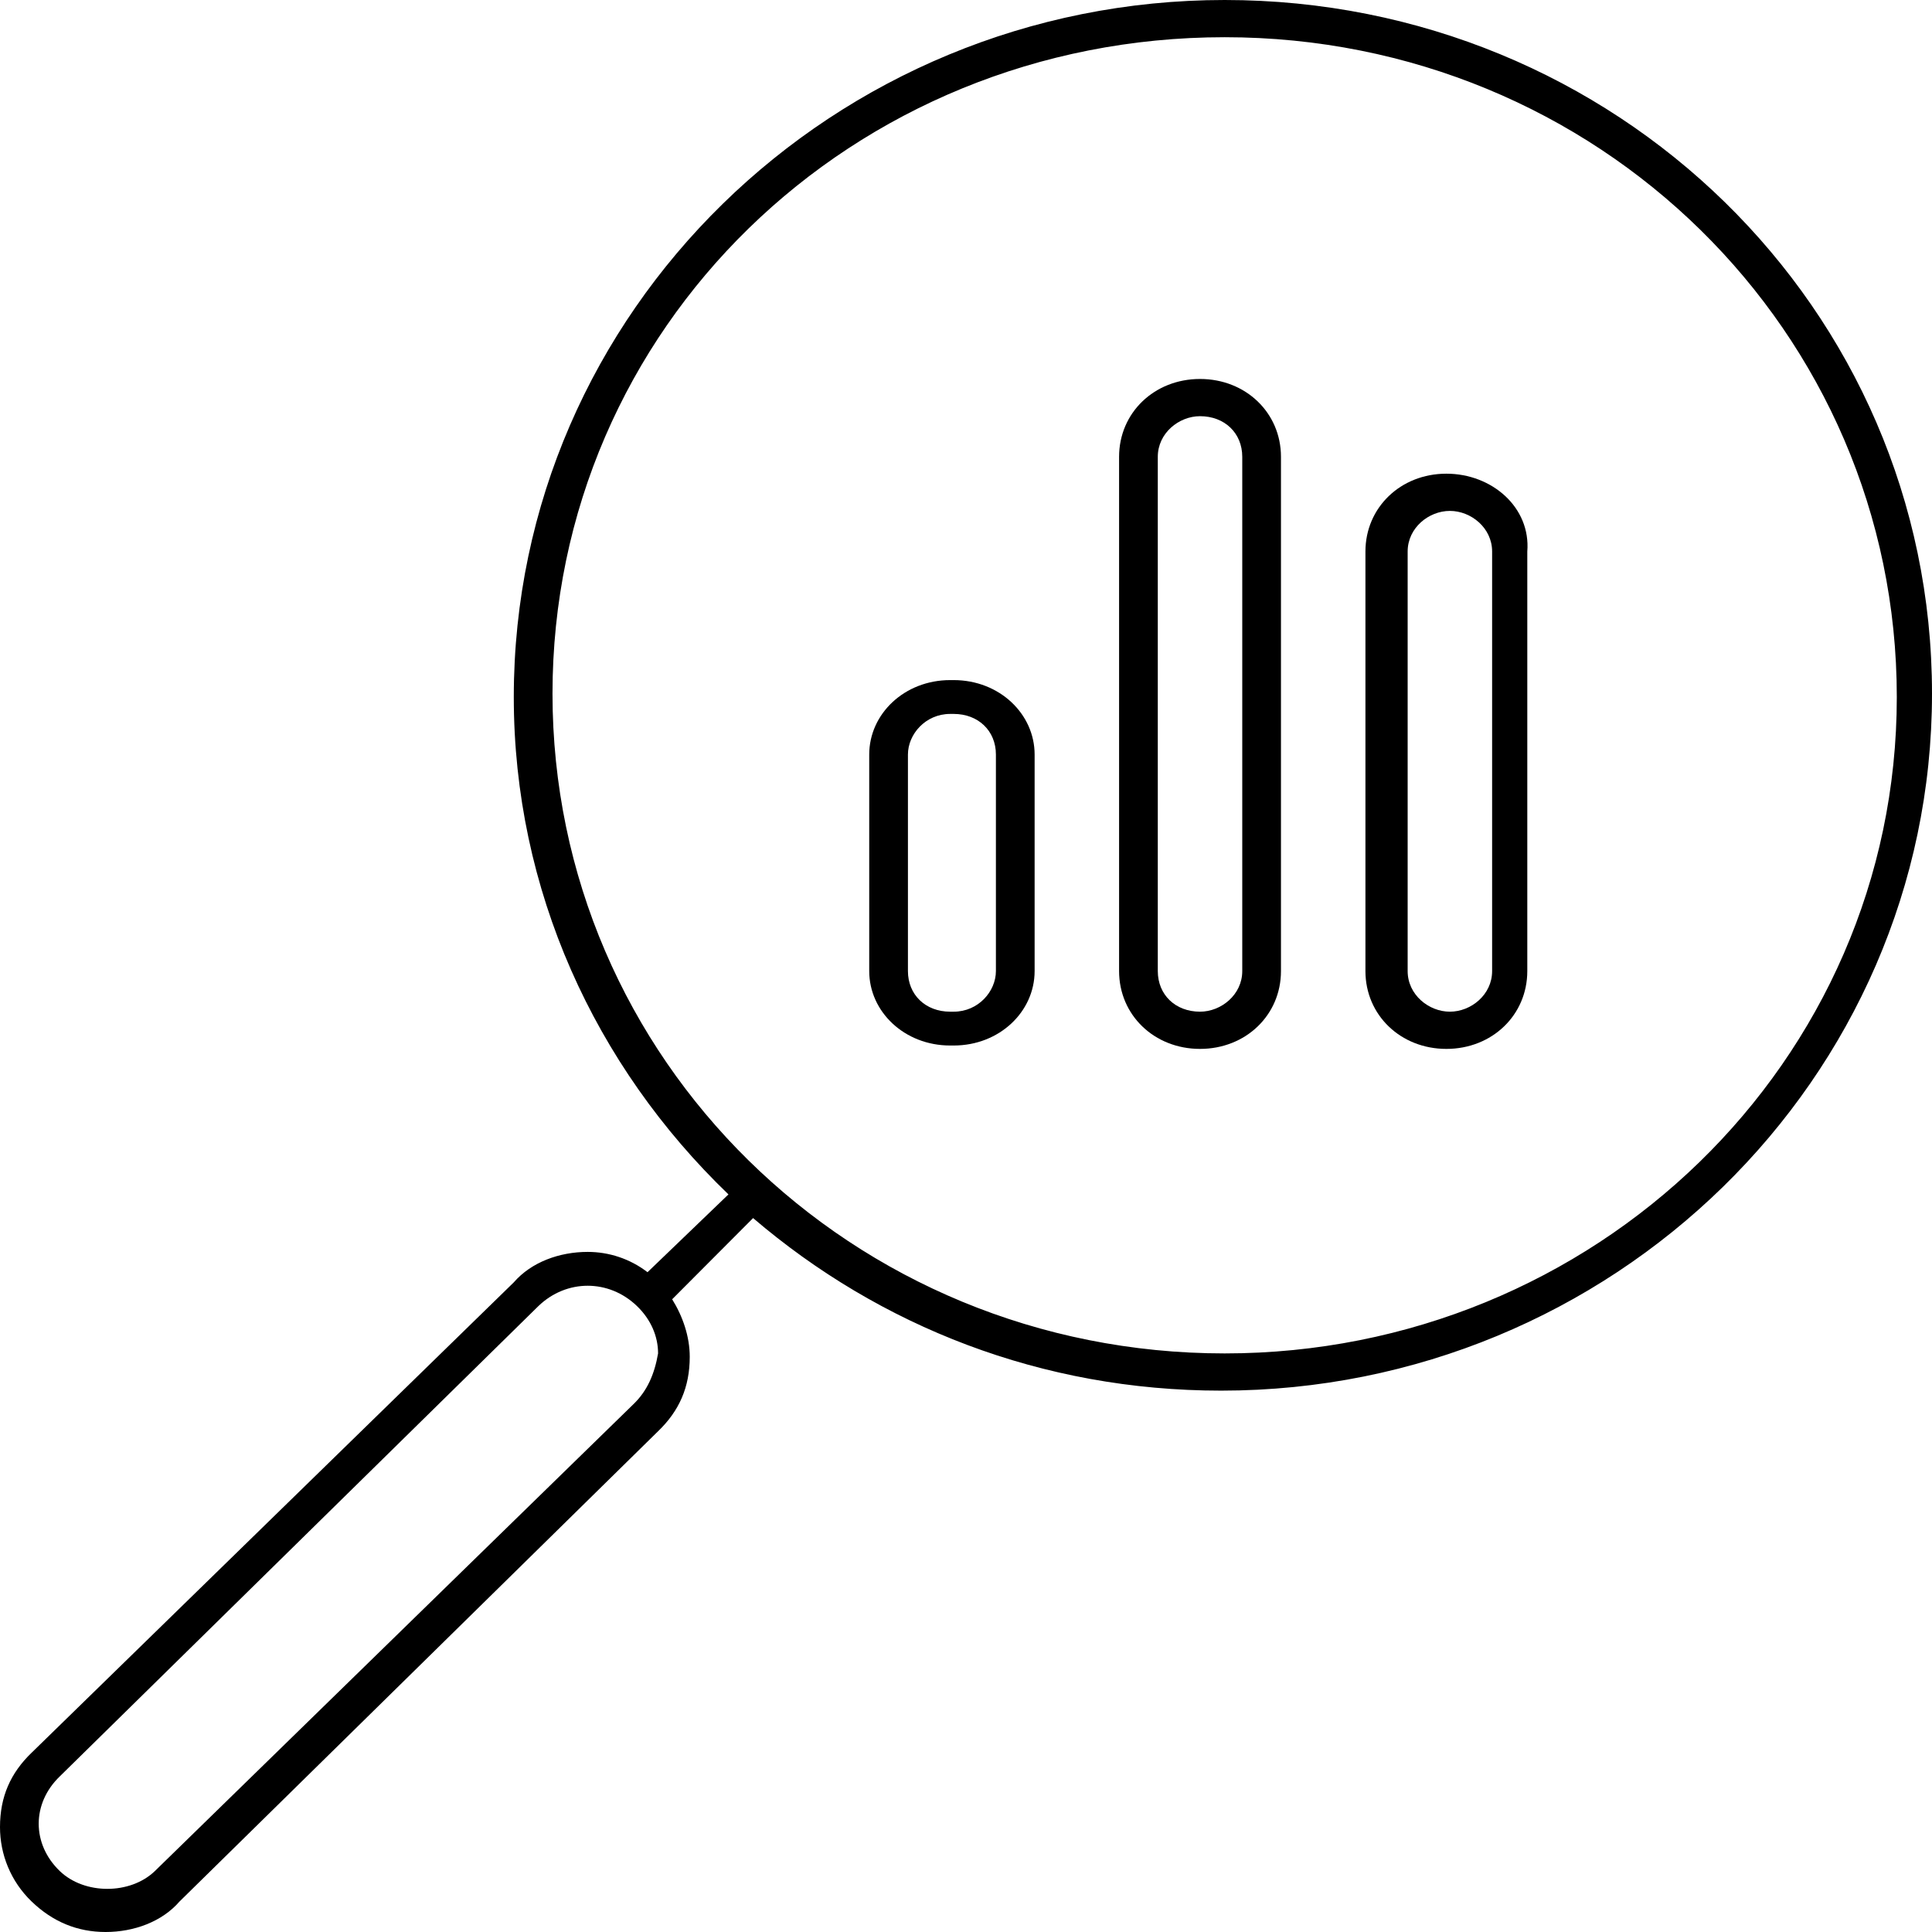 <svg width="110" height="110" viewBox="0 0 110 110" fill="none" xmlns="http://www.w3.org/2000/svg">
<g clip-path="url(#clip0_18017_22015)">
<path d="M69.727 0C47.486 0 29.253 17.723 29.253 39.685C29.253 50.666 33.862 60.683 41.475 68.004L36.867 72.434C35.865 71.664 34.663 71.278 33.461 71.278C31.858 71.278 30.255 71.856 29.253 73.012L1.803 99.79C0.601 100.946 0 102.294 0 104.028C0 105.569 0.601 107.11 1.803 108.266C3.005 109.422 4.408 110 6.011 110C7.614 110 9.217 109.422 10.219 108.266L37.468 81.489C38.67 80.333 39.271 78.984 39.271 77.25C39.271 76.095 38.871 74.939 38.27 73.975L42.878 69.352C50.091 75.517 59.308 79.177 69.526 79.177C91.767 79.177 110 61.454 110 39.492C110 17.531 91.967 0 69.727 0ZM36.066 79.948L8.816 106.532C7.413 107.881 4.809 107.881 3.406 106.532C2.605 105.762 2.204 104.799 2.204 103.835C2.204 102.872 2.605 101.909 3.406 101.138L30.656 74.361C31.457 73.59 32.459 73.205 33.461 73.205C34.463 73.205 35.465 73.59 36.266 74.361C37.067 75.131 37.468 76.095 37.468 77.058C37.268 78.214 36.867 79.177 36.066 79.948ZM69.727 77.058C48.488 77.058 31.457 60.298 31.457 39.492C31.457 18.686 48.488 2.119 69.727 2.119C90.965 2.119 107.996 18.879 107.996 39.685C107.996 60.49 90.765 77.058 69.727 77.058Z" fill="black"/>
<path d="M54.299 38.722H54.098C51.494 38.722 49.49 40.648 49.49 42.96V55.289C49.49 57.601 51.494 59.527 54.098 59.527H54.299C56.904 59.527 58.907 57.601 58.907 55.289V42.96C58.907 40.648 56.904 38.722 54.299 38.722ZM56.703 55.289C56.703 56.445 55.701 57.601 54.299 57.601H54.098C52.696 57.601 51.694 56.638 51.694 55.289V42.96C51.694 41.804 52.696 40.648 54.098 40.648H54.299C55.701 40.648 56.703 41.611 56.703 42.96V55.289Z" fill="black"/>
<path d="M68.324 21.577C65.719 21.577 63.716 23.503 63.716 26.008V55.289C63.716 57.794 65.719 59.72 68.324 59.72C70.929 59.72 72.933 57.794 72.933 55.289V26.008C72.933 23.503 70.929 21.577 68.324 21.577ZM70.729 55.289C70.729 56.638 69.526 57.601 68.324 57.601C66.922 57.601 65.92 56.638 65.92 55.289V26.008C65.92 24.659 67.122 23.696 68.324 23.696C69.727 23.696 70.729 24.659 70.729 26.008V55.289Z" fill="black"/>
<path d="M82.35 26.97C79.745 26.97 77.742 28.897 77.742 31.401V55.289C77.742 57.793 79.745 59.72 82.35 59.72C84.955 59.72 86.958 57.793 86.958 55.289V31.401C87.159 28.897 84.955 26.97 82.35 26.97ZM84.955 55.289C84.955 56.638 83.752 57.601 82.55 57.601C81.348 57.601 80.146 56.638 80.146 55.289V31.401C80.146 30.052 81.348 29.089 82.55 29.089C83.752 29.089 84.955 30.052 84.955 31.401V55.289Z" fill="black"/>
</g>
<defs>
<clipPath id="clip0_18017_22015">
<rect width="110" height="110" fill="white"/>
</clipPath>
</defs>
</svg>
